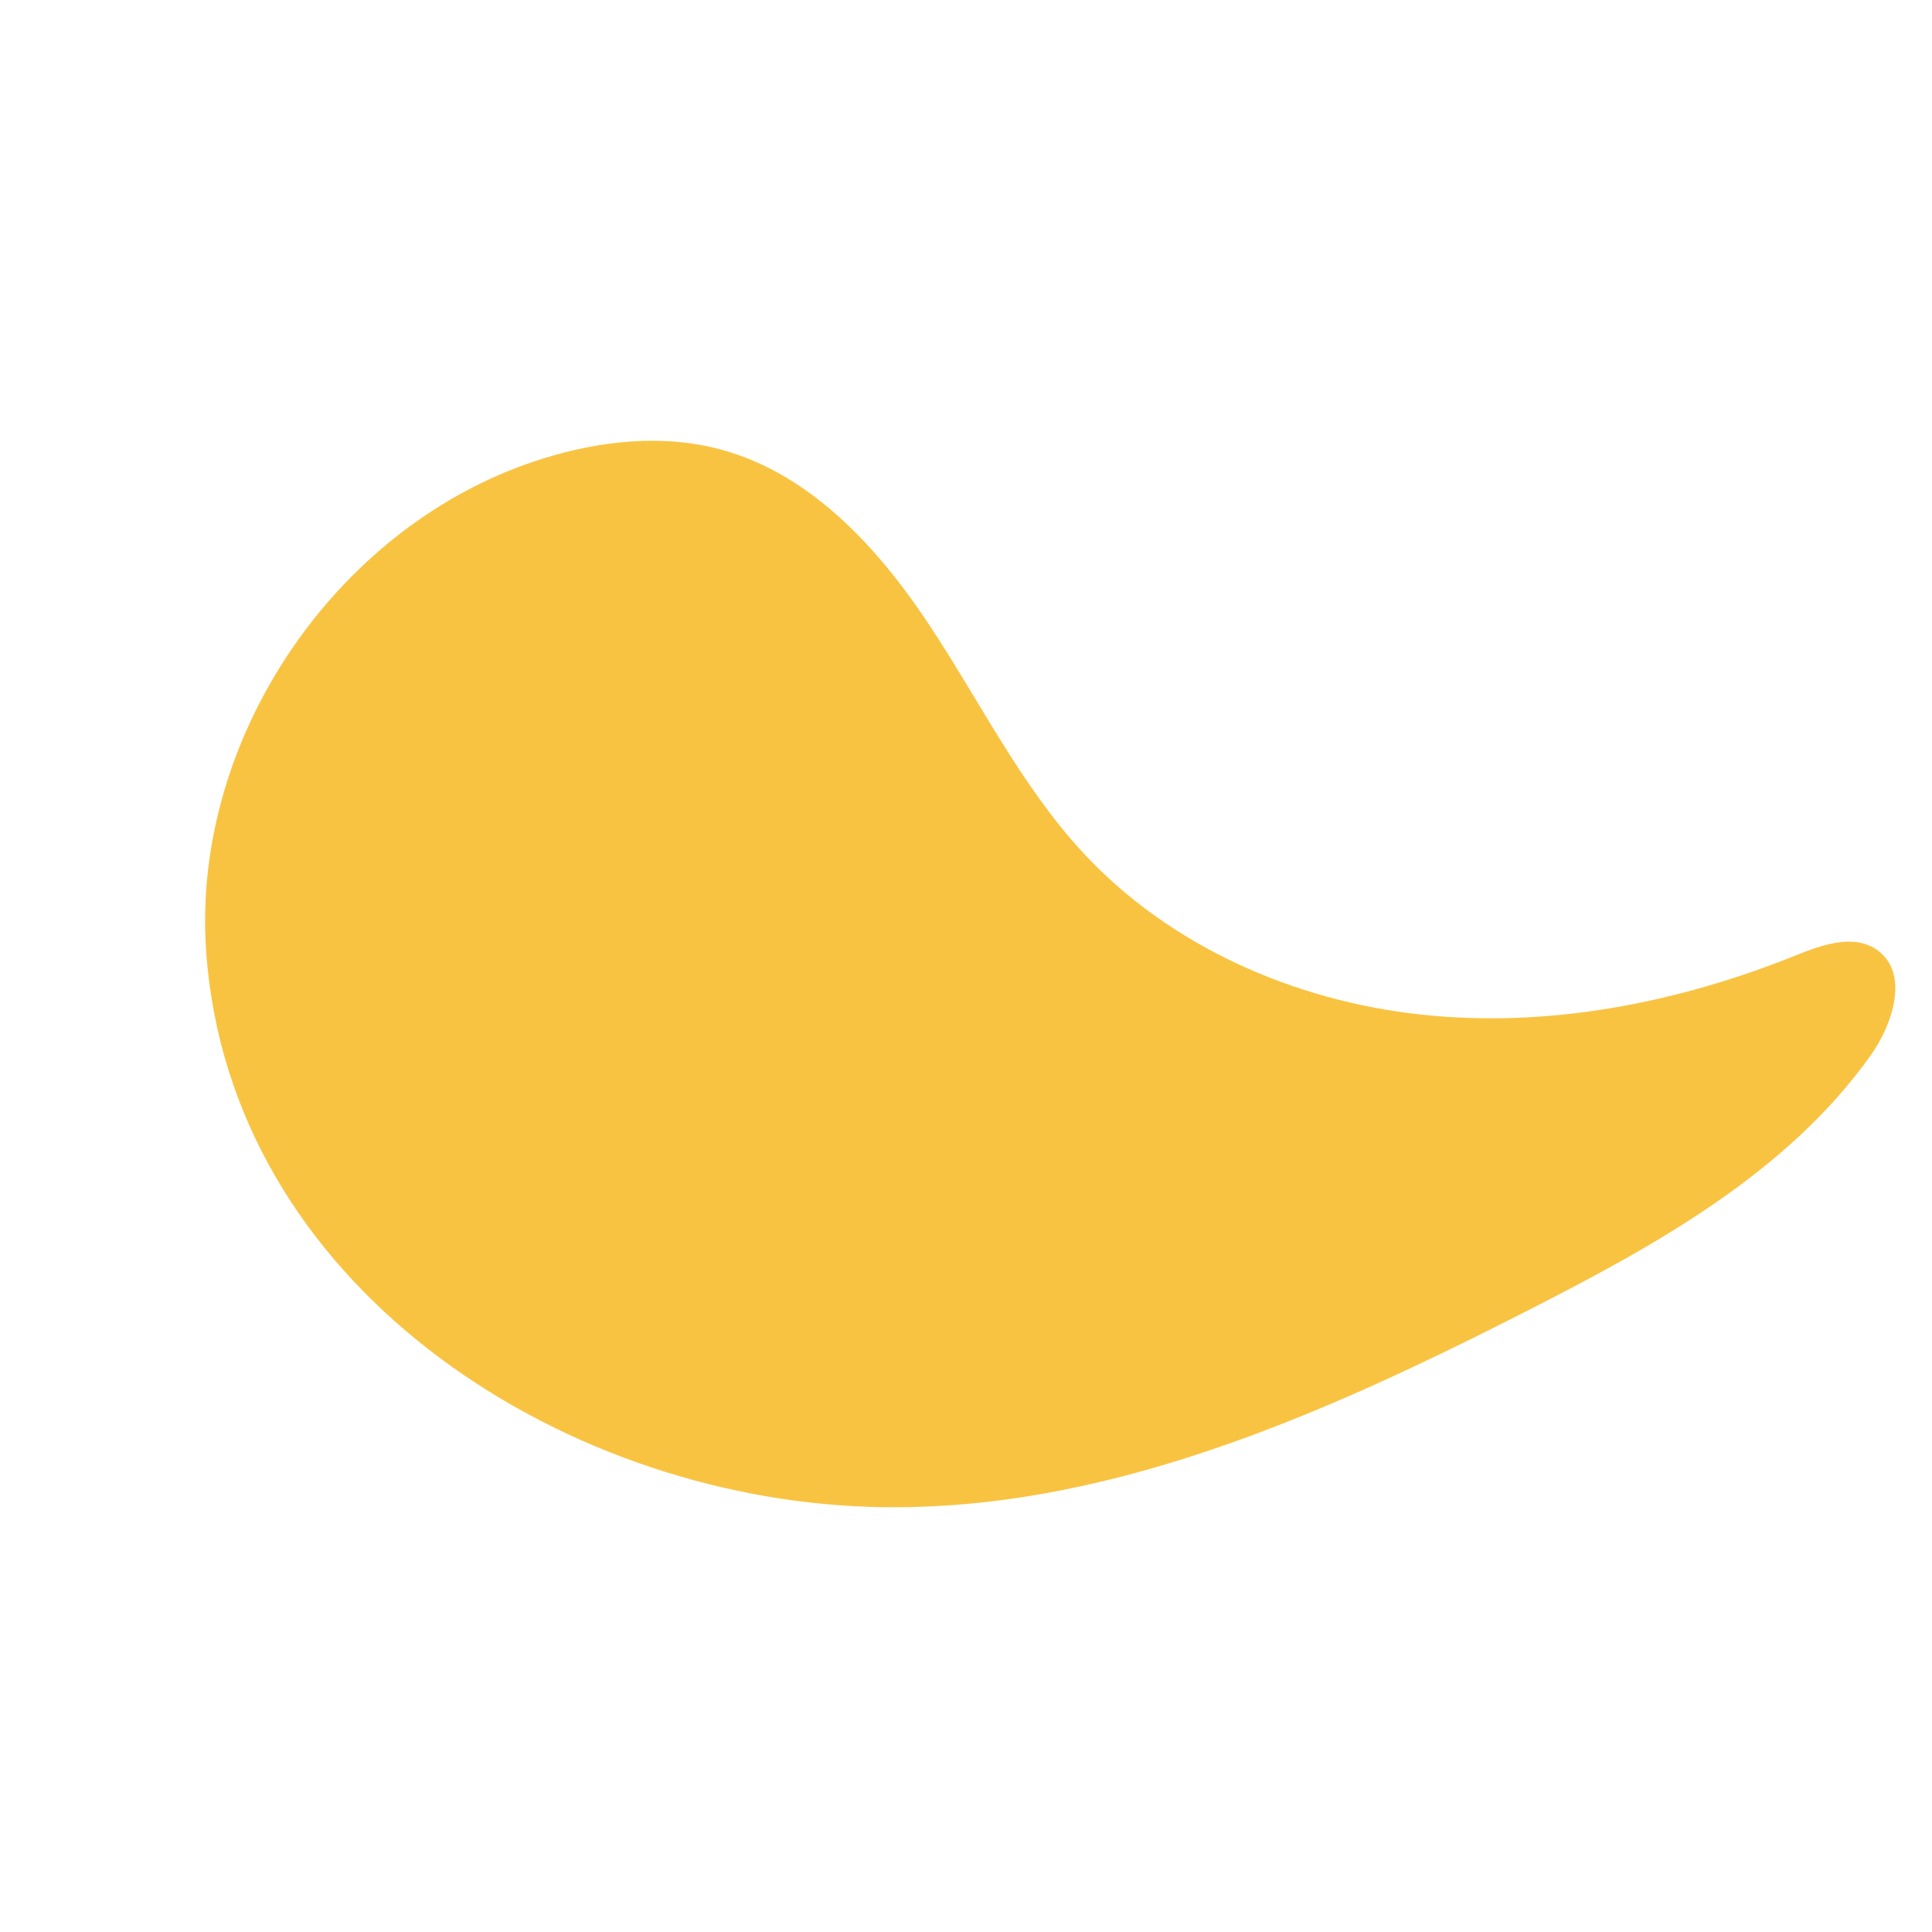 <svg xmlns="http://www.w3.org/2000/svg" xmlns:xlink="http://www.w3.org/1999/xlink" width="458.124" height="458.124" viewBox="0 0 458.124 458.124" preserveAspectRatio="none">
  <defs>
    <clipPath id="clip-path">
      <rect id="Retângulo_97" data-name="Retângulo 97" width="336.667" height="311.219" fill="#f9c342"/>
    </clipPath>
  </defs>
  <g id="Grupo_55" data-name="Grupo 55" transform="translate(238.059 458.124) rotate(-135)">
    <g id="Grupo_54" data-name="Grupo 54" transform="translate(0 0)" clip-path="url(#clip-path)">
      <path id="Caminho_194" data-name="Caminho 194" d="M298.3,30.756c38.338,33.395,49.7,93.974,26.059,138.983C317.708,182.4,308.4,194.01,296,201.119c-18.973,10.89-42.5,9.909-63.945,5.6s-42.466-11.637-64.33-12.483c-30.248-1.162-60.254,10.551-83.838,29.531S42.866,268.626,31,296.482c-2.657,6.241-6.128,13.509-12.822,14.6-9.2,1.5-15-9.66-16.535-18.852-5.63-33.591,4.166-67.673,14.694-100.064,17-52.345,37.5-106.026,77.7-143.617C147.941-1.862,238.564-21.272,298.3,30.756" transform="translate(0.001 -0.002)" fill="#f9c342"/>
    </g>
  </g>
</svg>
